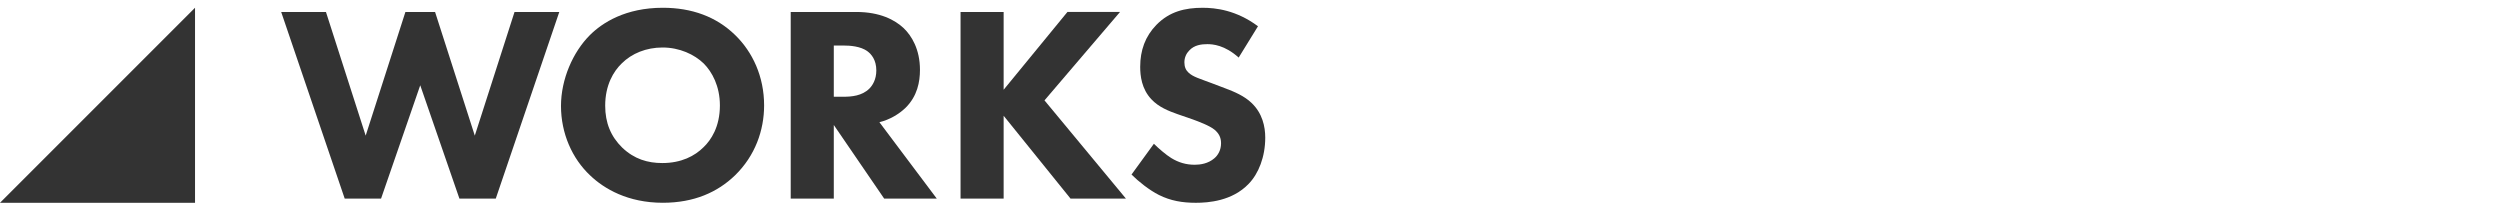 <?xml version="1.0" encoding="utf-8"?>
<!-- Generator: Adobe Illustrator 27.2.0, SVG Export Plug-In . SVG Version: 6.00 Build 0)  -->
<svg version="1.1" id="レイヤー_1" xmlns="http://www.w3.org/2000/svg" xmlns:xlink="http://www.w3.org/1999/xlink" x="0px"
	 y="0px" width="380px" height="32px" viewBox="0 0 380 32" style="enable-background:new 0 0 380 32;" xml:space="preserve">
<style type="text/css">
	.st0{fill:#333333;}
</style>
<g>
	<g>
		<g>
			<path class="st0" d="M49.544,1.819l6.039,18.796l6.039-18.796h4.508l6.039,18.796l6.039-18.796h6.804l-9.654,28.365h-5.528
				l-5.954-17.222l-5.954,17.222h-5.528L42.74,1.819H49.544z"/>
			<path class="st0" d="M111.722,5.306c2.679,2.594,4.423,6.337,4.423,10.717c0,3.785-1.361,7.654-4.423,10.631
				c-2.637,2.551-6.209,4.167-10.972,4.167c-5.316,0-8.931-2.126-11.057-4.167c-2.722-2.552-4.423-6.379-4.423-10.546
				c0-4.083,1.829-8.208,4.38-10.759c1.914-1.914,5.443-4.168,11.099-4.168C105.173,1.181,108.872,2.543,111.722,5.306z
				 M94.498,9.644c-1.233,1.19-2.509,3.274-2.509,6.421c0,2.595,0.851,4.678,2.594,6.378c1.829,1.744,3.87,2.34,6.082,2.34
				c2.892,0,4.933-1.063,6.294-2.425c1.105-1.062,2.466-3.062,2.466-6.335c0-2.935-1.19-5.104-2.466-6.379
				c-1.403-1.361-3.657-2.424-6.251-2.424C98.241,7.22,96.03,8.113,94.498,9.644z"/>
			<path class="st0" d="M130.139,1.819c3.615,0,5.869,1.191,7.229,2.467c1.19,1.148,2.467,3.189,2.467,6.336
				c0,1.786-0.383,3.998-2.212,5.784c-0.978,0.936-2.381,1.786-3.954,2.169l8.718,11.609h-7.995l-7.655-11.185v11.185h-6.549V1.819
				H130.139z M126.737,14.705h1.489c1.19,0,2.807-0.128,3.912-1.233c0.468-0.468,1.063-1.36,1.063-2.764
				c0-1.616-0.766-2.467-1.318-2.893c-1.063-0.808-2.765-0.893-3.615-0.893h-1.531V14.705z"/>
			<path class="st0" d="M152.553,13.641l9.696-11.822h7.994l-11.481,13.438l12.375,14.926h-8.42l-10.164-12.587v12.587h-6.549V1.819
				h6.549V13.641z"/>
			<path class="st0" d="M188.278,8.751c-2.126-1.913-3.955-2.041-4.763-2.041c-0.893,0-1.999,0.128-2.764,0.979
				c-0.426,0.425-0.724,1.062-0.724,1.786c0,0.68,0.213,1.19,0.638,1.573c0.681,0.638,1.659,0.893,3.572,1.616l2.127,0.808
				c1.233,0.468,2.764,1.105,3.869,2.169c1.659,1.573,2.084,3.614,2.084,5.273c0,2.935-1.021,5.485-2.509,7.017
				c-2.509,2.637-6.166,2.892-8.037,2.892c-2.042,0-3.828-0.298-5.614-1.19c-1.445-0.723-3.104-2.041-4.167-3.104l3.402-4.678
				c0.723,0.723,1.871,1.701,2.637,2.169c1.105,0.68,2.253,1.021,3.571,1.021c0.851,0,2.042-0.17,2.978-0.979
				c0.553-0.468,1.021-1.233,1.021-2.296c0-0.936-0.383-1.531-0.979-2.042c-0.766-0.638-2.509-1.275-3.316-1.573l-2.339-0.808
				c-1.318-0.468-2.85-1.063-3.955-2.254c-1.488-1.573-1.701-3.572-1.701-4.934c0-2.509,0.766-4.635,2.467-6.379
				c1.998-2.041,4.38-2.594,7.017-2.594c1.956,0,5.103,0.34,8.42,2.807L188.278,8.751z"/>
		</g>
	</g>
	<polyline class="st0" points="29.644,1.178 29.644,30.822 0,30.822 	"/>
</g>
</svg>
